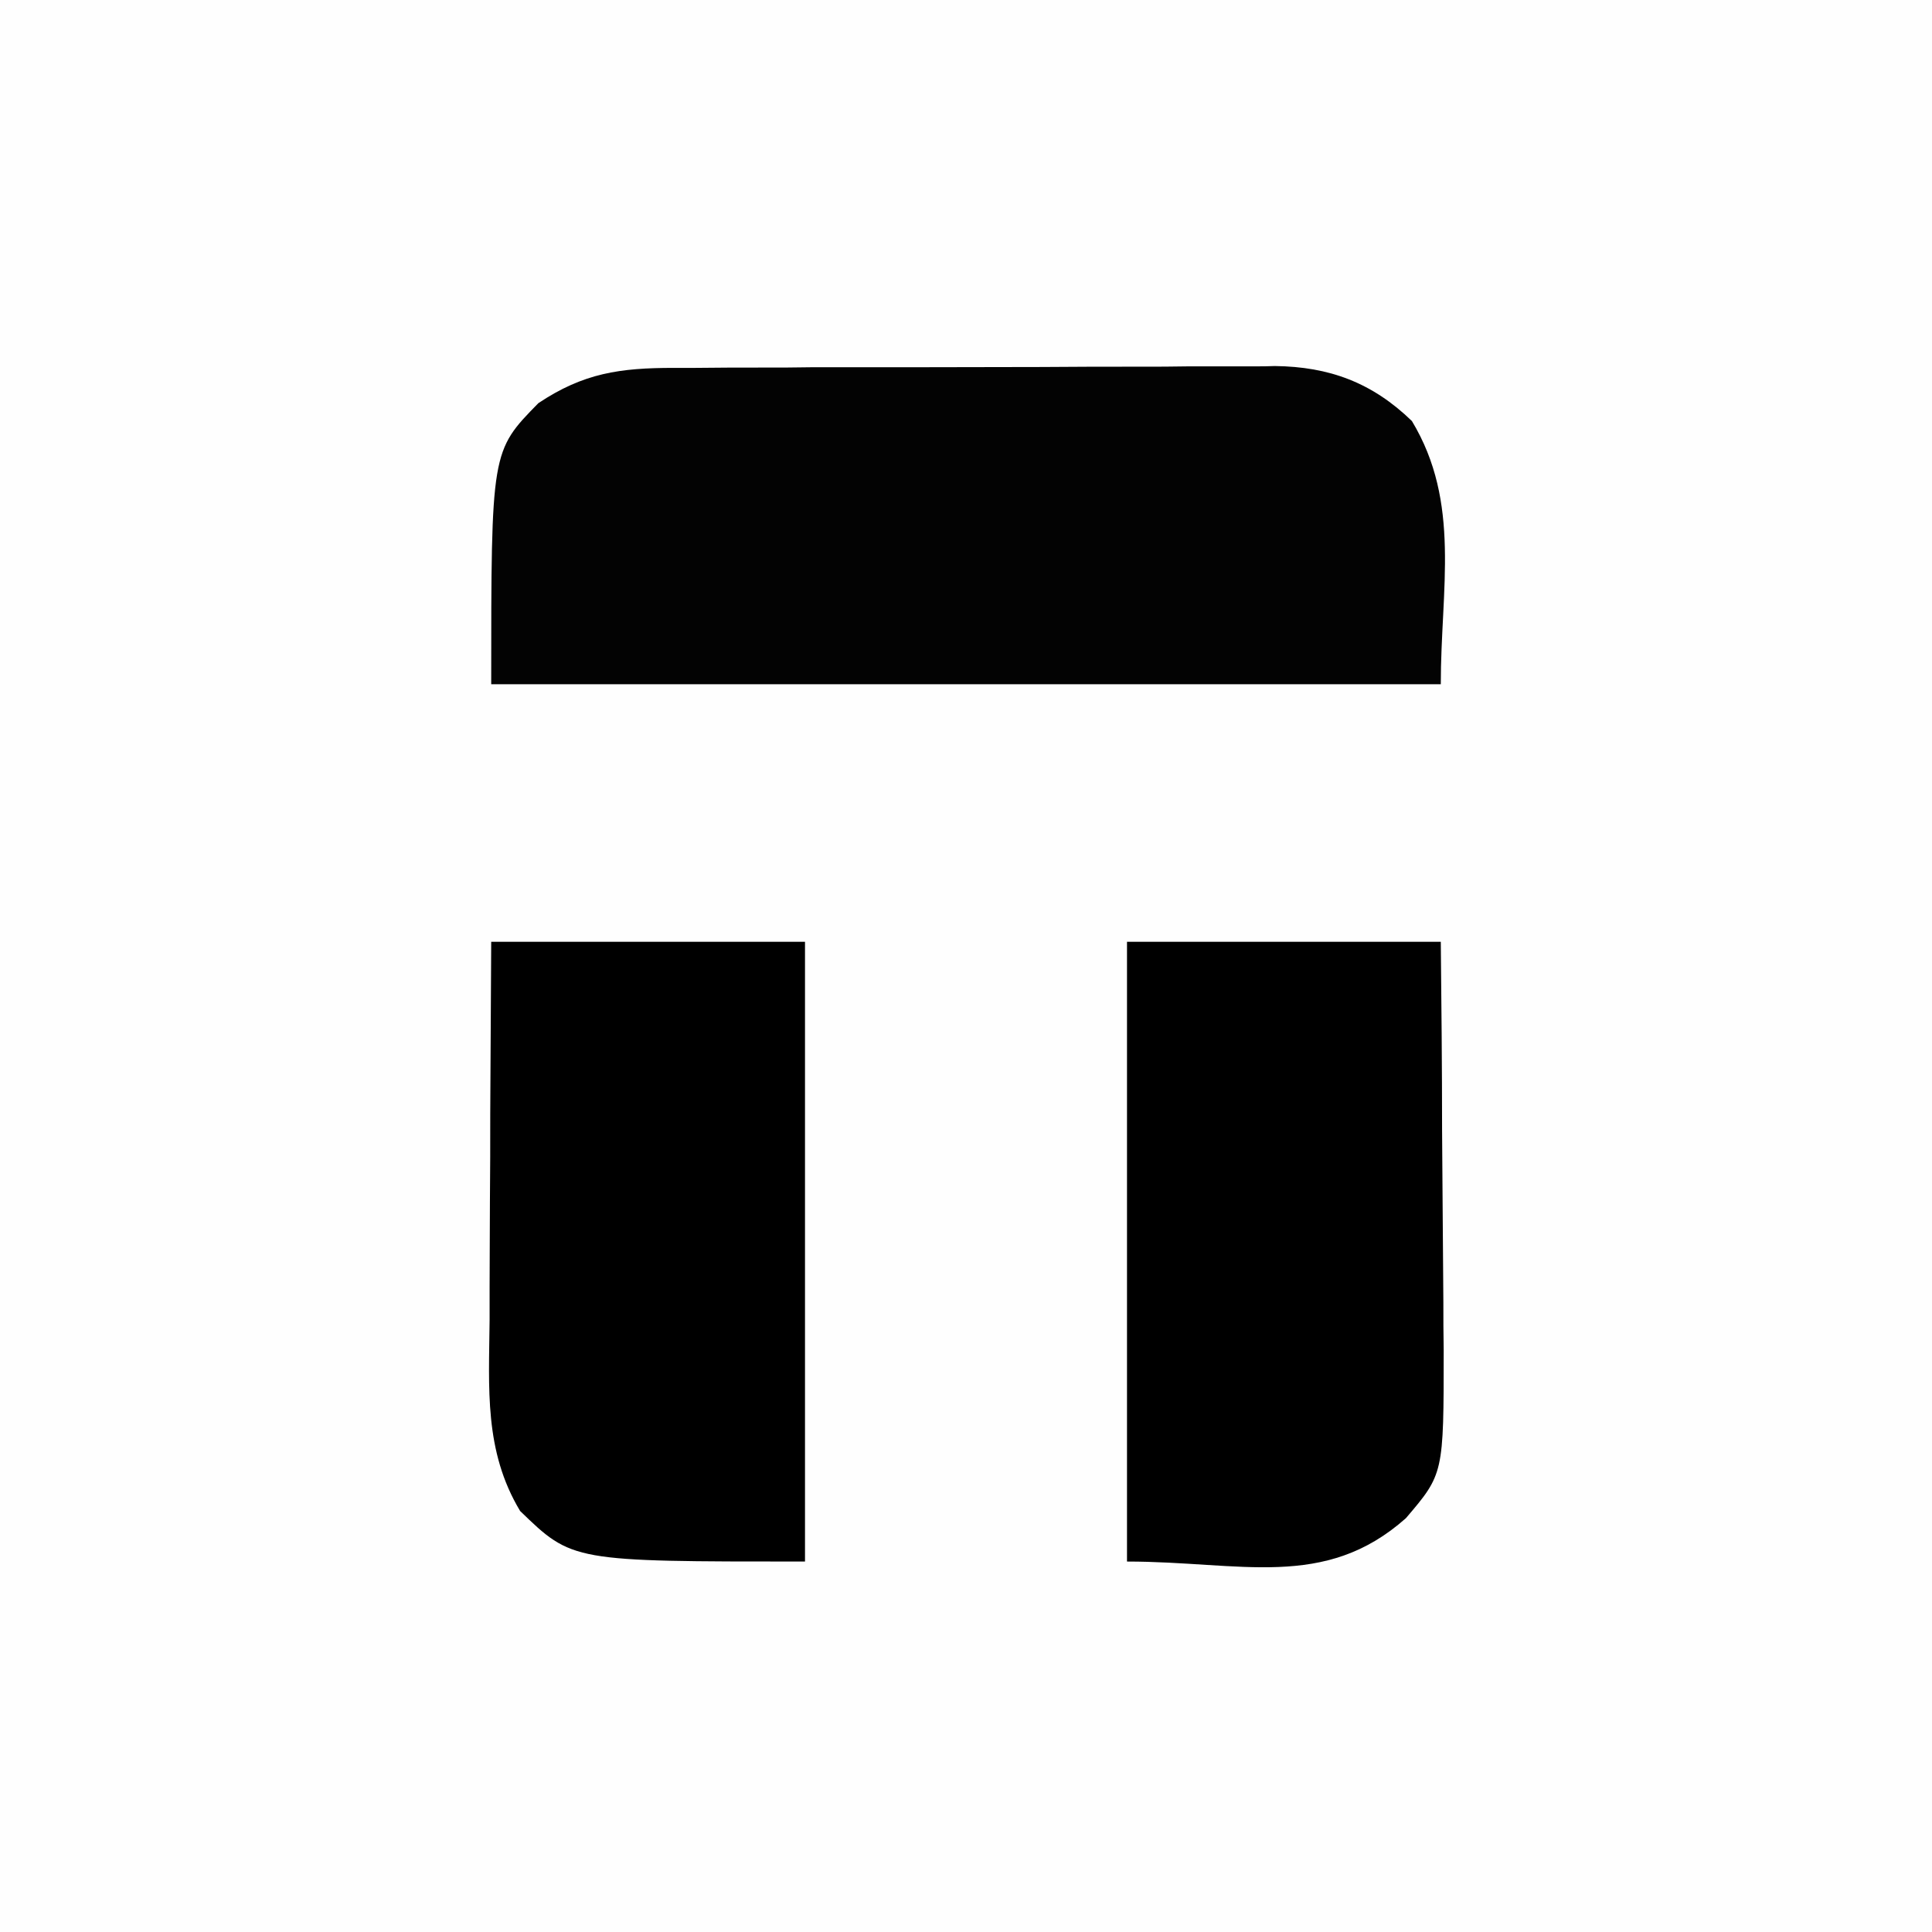 <?xml version="1.0" encoding="UTF-8"?>
<svg xmlns="http://www.w3.org/2000/svg" xmlns:xlink="http://www.w3.org/1999/xlink" width="24px" height="24px" viewBox="0 0 24 24" version="1.1">
<rect x="0" y="0" width="24" height="24" fill="#808080" stroke="none"/>
<g id="surface1">
<path style=" stroke:none;fill-rule:nonzero;fill:rgb(99.608%,99.608%,99.608%);fill-opacity:1;" d="M 0 0 C 7.922 0 15.84 0 24 0 C 24 7.922 24 15.84 24 24 C 16.078 24 8.16 24 0 24 C 0 16.078 0 8.16 0 0 Z M 0 0 "/>
<path style=" stroke:none;fill-rule:nonzero;fill:rgb(1.176%,1.176%,1.176%);fill-opacity:1;" d="M 8.371 4.57 C 8.5 4.57 8.5 4.57 8.633 4.57 C 8.918 4.566 9.203 4.566 9.488 4.566 C 9.688 4.566 9.887 4.566 10.086 4.562 C 10.504 4.562 10.922 4.562 11.34 4.562 C 11.871 4.562 12.406 4.559 12.941 4.559 C 13.352 4.555 13.762 4.555 14.176 4.555 C 14.371 4.555 14.566 4.555 14.766 4.551 C 15.039 4.551 15.316 4.551 15.59 4.551 C 15.672 4.551 15.75 4.551 15.836 4.547 C 16.516 4.555 17.047 4.754 17.539 5.23 C 18.152 6.246 17.898 7.312 17.898 8.5 C 14.008 8.5 10.113 8.5 6.102 8.5 C 6.102 5.605 6.102 5.605 6.688 5.008 C 7.25 4.633 7.703 4.57 8.371 4.57 Z M 8.371 4.57 "/>
<path style=" stroke:none;fill-rule:nonzero;fill:rgb(0%,0%,0%);fill-opacity:1;" d="M 6.102 11.699 C 7.387 11.699 8.676 11.699 10 11.699 C 10 14.242 10 16.781 10 19.398 C 7.109 19.398 7.109 19.398 6.461 18.77 C 6.012 18.023 6.074 17.246 6.082 16.398 C 6.082 16.262 6.082 16.125 6.082 15.988 C 6.082 15.633 6.086 15.281 6.086 14.926 C 6.09 14.562 6.09 14.199 6.09 13.836 C 6.094 13.121 6.098 12.41 6.102 11.699 Z M 6.102 11.699 "/>
<path style=" stroke:none;fill-rule:nonzero;fill:rgb(0%,0%,0%);fill-opacity:1;" d="M 14 11.699 C 15.285 11.699 16.574 11.699 17.898 11.699 C 17.906 12.48 17.914 13.258 17.914 14.039 C 17.918 14.398 17.918 14.762 17.922 15.125 C 17.926 15.477 17.926 15.824 17.93 16.176 C 17.93 16.375 17.93 16.57 17.934 16.77 C 17.934 18.309 17.934 18.309 17.465 18.859 C 16.453 19.758 15.414 19.398 14 19.398 C 14 16.859 14 14.316 14 11.699 Z M 14 11.699 "/>
</g>
</svg>
